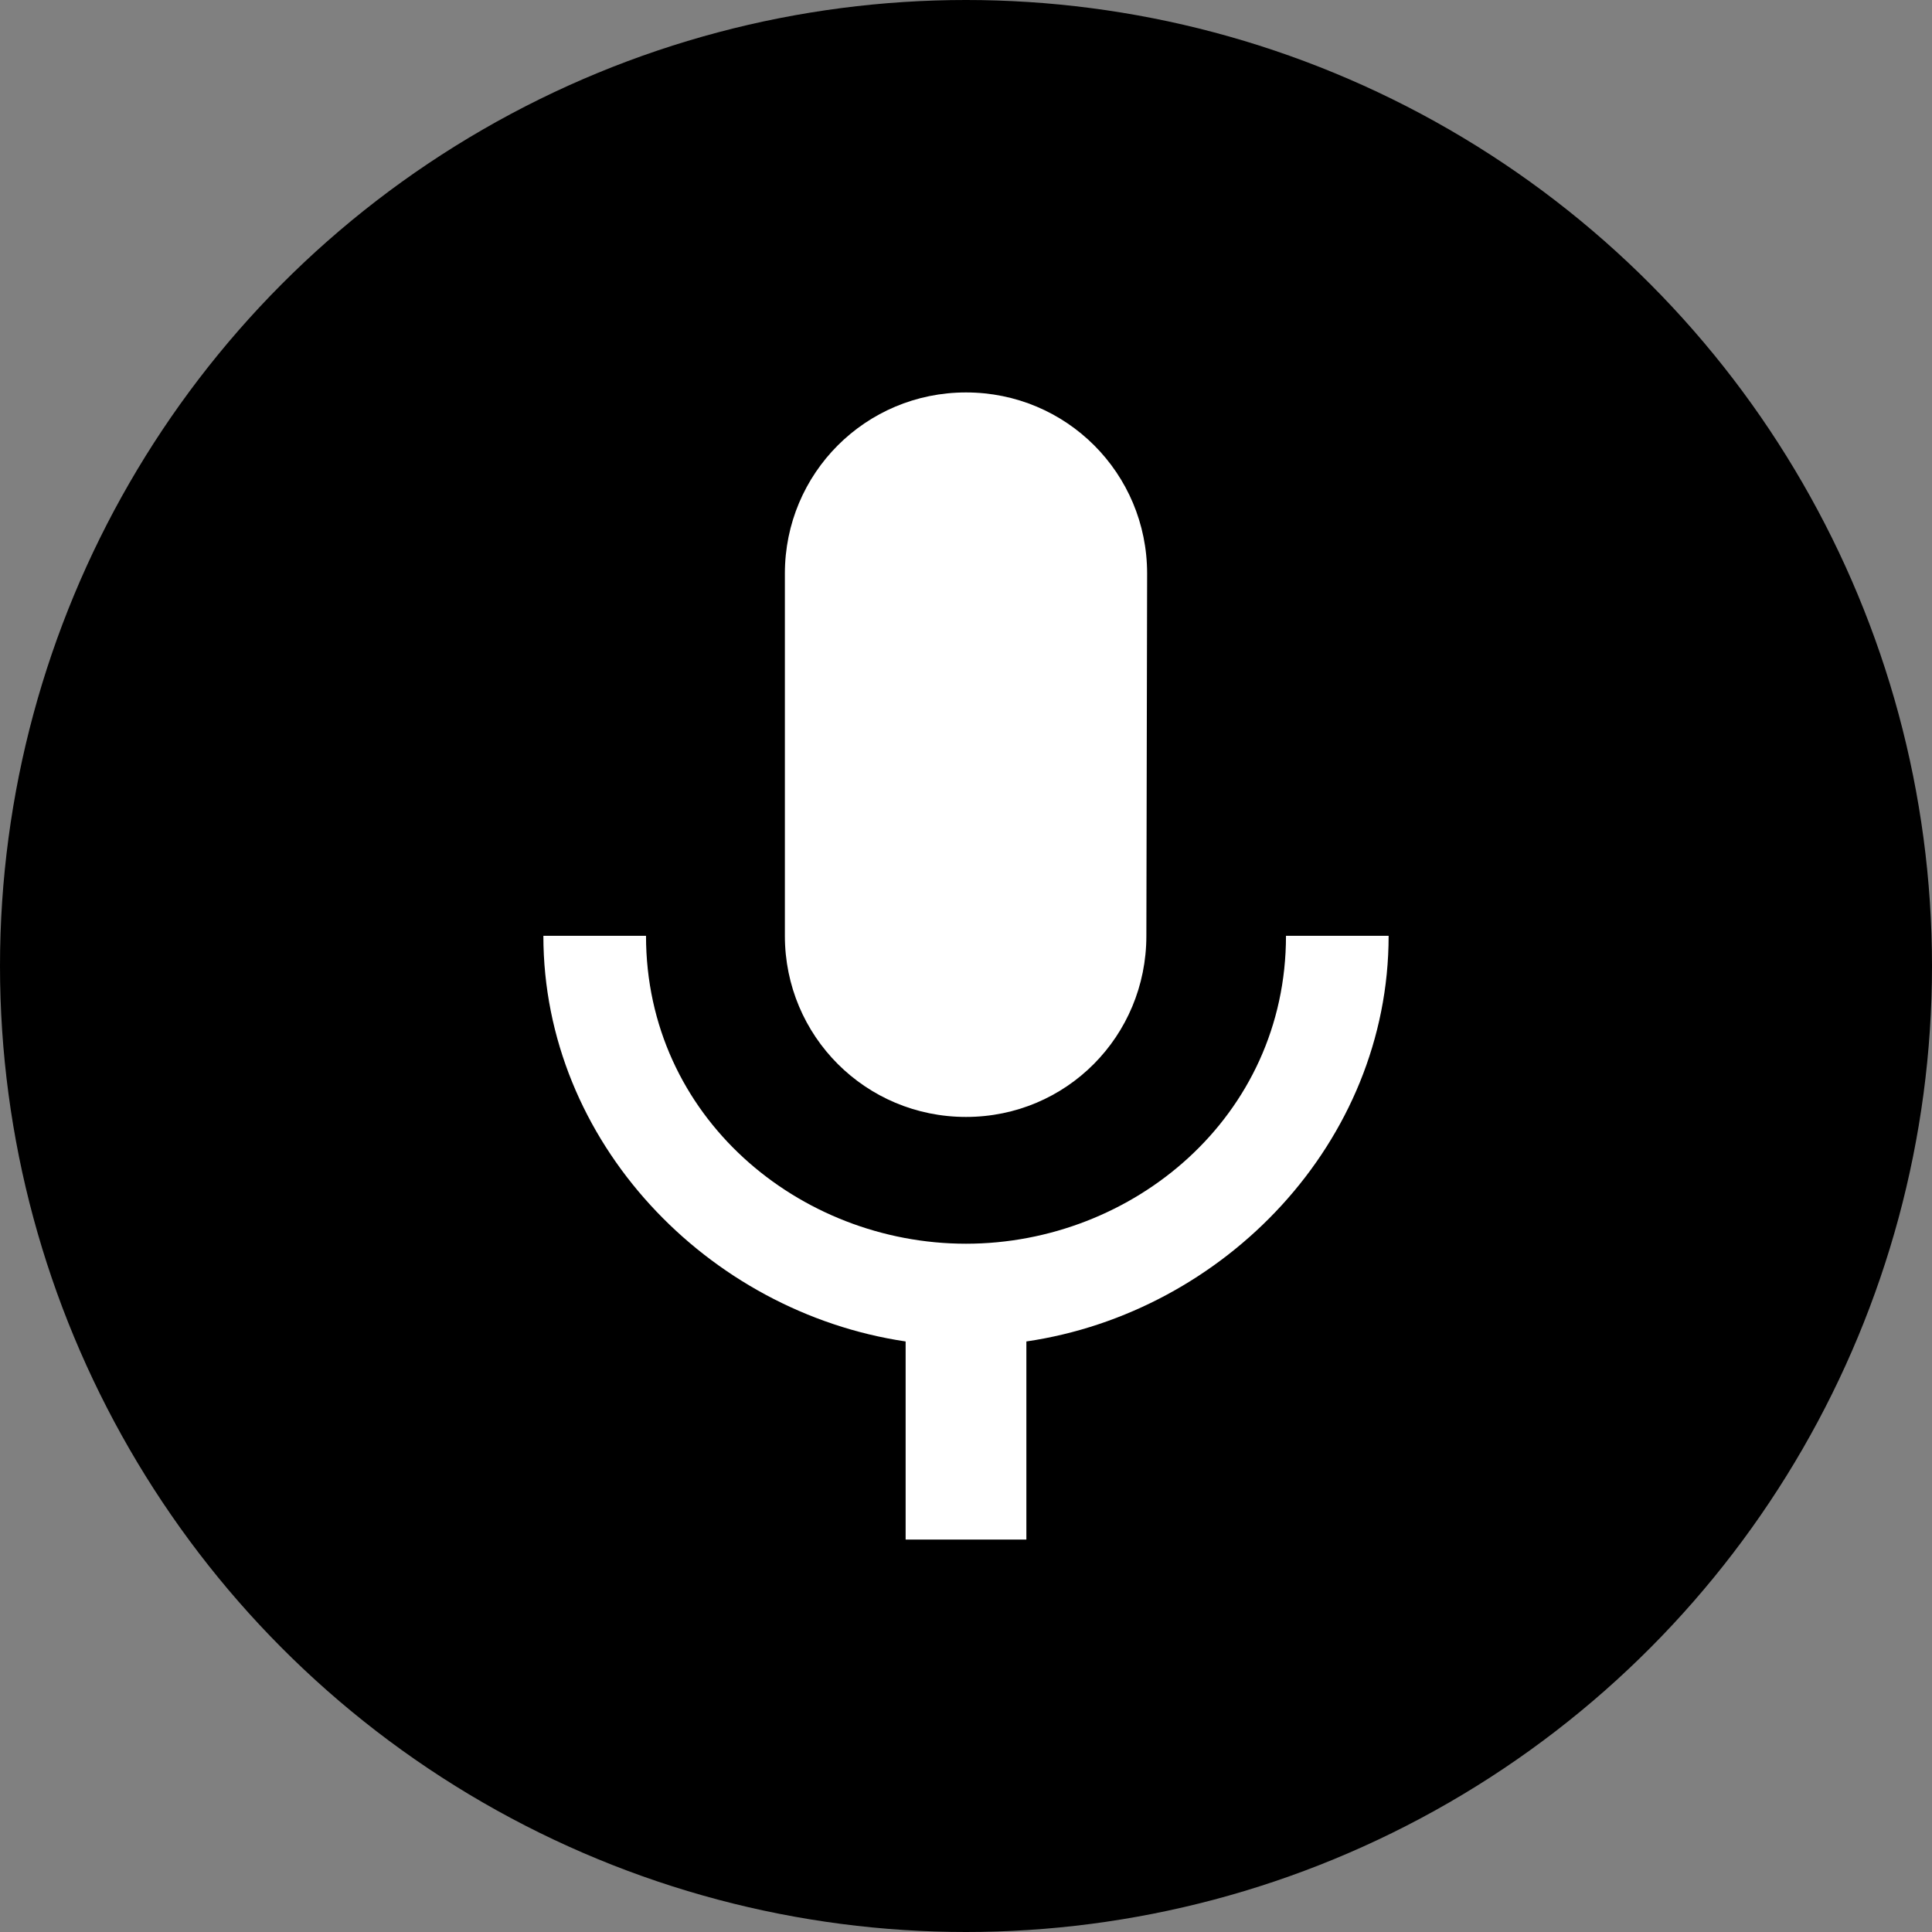 <?xml version="1.0" encoding="utf-8"?>
<!-- Generator: Adobe Illustrator 27.7.0, SVG Export Plug-In . SVG Version: 6.00 Build 0)  -->
<svg version="1.1" id="Layer_1" xmlns="http://www.w3.org/2000/svg" xmlns:xlink="http://www.w3.org/1999/xlink" x="0px" y="0px"
	 viewBox="0 0 512 512" style="enable-background:new 0 0 512 512;" xml:space="preserve">
<rect x="0" y="0" width="512" height="512" fill="#808080" stroke="none"/>
<style type="text/css">
	.st0{fill:#FFFFFF;}
</style>
<circle cx="256" cy="256" r="256"/>
<g>
	<path class="st0" d="M256,296c26.6,0,47.8-21.4,47.8-48l0.2-96c0-26.6-21.4-48-48-48s-48,21.4-48,48v96
		C208,274.6,229.4,296,256,296z M340.8,248c0,48-40.6,81.6-84.8,81.6S171.2,296,171.2,248H144c0,54.6,43.5,99.7,96,107.5V408h32
		v-52.5c52.5-7.7,96-52.8,96-107.5H340.8z"/>
</g>
</svg>

